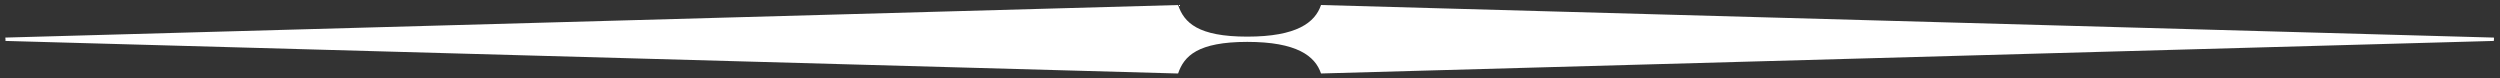 <svg xmlns="http://www.w3.org/2000/svg" width="192" height="6" viewBox="0 0 192 6"><rect x="0" y="0" width="192" height="6" fill="#333333" stroke="none"/><g><g><path fill="#fff" d="M.408 2.886l90.07-2.5c.455 1.348 1.514 2.427 5.312 2.427s5.209-1.079 5.664-2.428l90.07 2.501c.035 0 0 .257 0 .257l-90.07 2.5C101 4.296 99.588 3.217 95.79 3.217c-3.798.002-4.857 1.079-5.312 2.428L.408 3.143c.036 0 0-.257 0-.257"/></g></g></svg>
